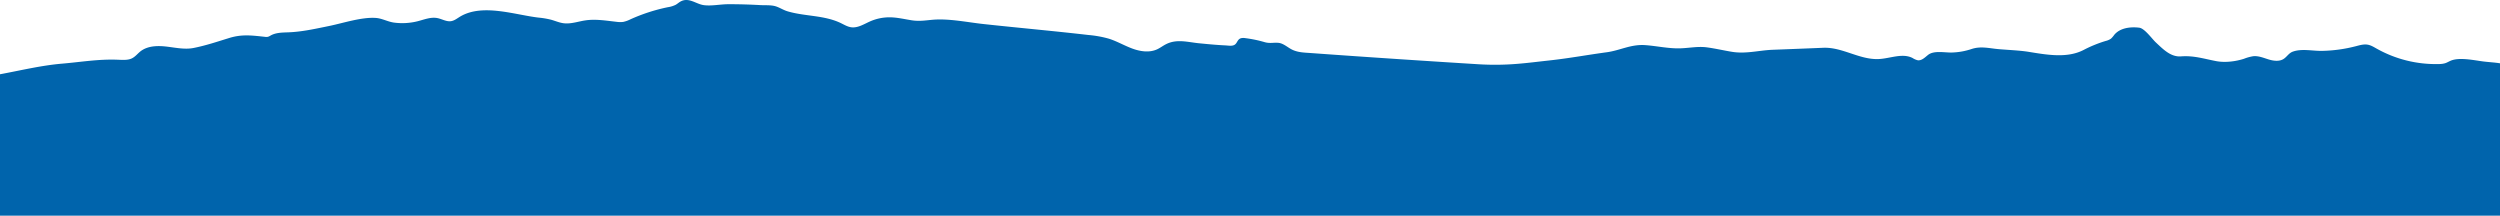 <svg id="Group_4911" data-name="Group 4911" xmlns="http://www.w3.org/2000/svg" xmlns:xlink="http://www.w3.org/1999/xlink" width="1920" height="165.622" viewBox="0 0 1920 165.622">
  <defs>
    <clipPath id="clip-path">
      <rect id="Rectangle_3445" data-name="Rectangle 3445" width="1920" height="165.622" fill="none"/>
    </clipPath>
  </defs>
  <g id="Group_4910" data-name="Group 4910" clip-path="url(#clip-path)">
    <path id="Path_14733" data-name="Path 14733" d="M1920,48.612v117.01H0V57.032c.87-.15,1.72-.32,2.56-.48,14.96-2.85,29.856-6.368,45.061-7.664,14.533-1.237,28.093-3.619,42.854-3.019,3.212.13,7.162.451,10.217-.781,3.434-1.384,5.256-4.526,8.428-6.536,5.671-3.594,12.888-3.5,19.551-2.679s13.433,2.266,20.02.966c9.268-1.83,18.239-4.842,27.247-7.63,9.861-3.053,17.277-2.029,27.5-.926a6.632,6.632,0,0,0,2.393-.033,8.837,8.837,0,0,0,2.009-.981c4.262-2.39,9.416-2.255,14.3-2.473,9.075-.4,18.018-2.243,26.915-4.076l3.992-.822c10.72-2.208,24.786-6.924,35.72-6.114,4.662.345,9.129,2.954,13.94,3.583a48.127,48.127,0,0,0,18.2-1.091c4.945-1.276,9.967-3.362,14.98-2.389,3.56.691,6.936,2.909,10.522,2.367,2.716-.41,4.914-2.326,7.29-3.7,17.121-9.943,41.835-1.142,59.912.967a63.815,63.815,0,0,1,9.553,1.609c3.216.884,6.312,2.277,9.619,2.711,5.657.742,11.248-1.378,16.893-2.2,7.851-1.147,15.818.221,23.7,1.1a19.6,19.6,0,0,0,5.17.095,22.315,22.315,0,0,0,5.647-2.009,136.121,136.121,0,0,1,28.728-9.3,20.156,20.156,0,0,0,6.023-1.854c1.376-.782,2.542-1.9,3.948-2.634,6.209-3.221,11.591,2.032,17.511,2.892,5.8.844,12.761-.668,18.785-.689,8.273-.029,16.545.221,24.8.682,3.539.2,7.8-.138,11.22.777,3.2.856,6.257,2.974,9.517,3.953,13.45,4.041,28.193,2.886,41.043,9.089,2.59,1.25,5.119,2.81,7.969,3.2,5.109.694,9.824-2.459,14.542-4.536a36.869,36.869,0,0,1,15.138-3.111c5.71.053,11.255,1.441,16.87,2.3,5.76.878,10.276.093,15.821-.409,12.444-1.126,26.715,1.916,39.134,3.264,26.9,2.921,53.759,5.311,80.624,8.416a84.192,84.192,0,0,1,15.7,2.83c6.208,1.954,11.878,5.317,17.981,7.576s13.084,3.339,19.012.655c2.411-1.092,4.523-2.751,6.883-3.95,8.354-4.243,16.612-1.617,25.3-.756,6.756.669,13.519,1.318,20.3,1.643,2.437.117,5.272.751,7.229-.531,2.134-1.4,2.013-4.4,5.174-5.067a9.1,9.1,0,0,1,3.026.03,96.518,96.518,0,0,1,14.746,3.069c4.1,1.194,7.033.15,10.772.553,3.846.415,7.24,3.788,10.669,5.358,4.562,2.089,9.184,2.108,14.132,2.466q17.148,1.242,34.3,2.427,34.3,2.373,68.619,4.553,12.695.81,25.391,1.6c22.46,1.4,37.34-1.02,54-2.81,15.79-1.69,29.64-4.33,44.82-6.37,10.375-1.394,18.542-6.291,29.7-5.479,8.688.632,17.285,2.6,25.995,2.475,7.007-.1,14.1-1.7,21.1-.787,6.525.85,13.022,2.4,19.54,3.456,10.711,1.731,20.726-1.191,31.4-1.589q19.317-.721,38.63-1.523c14.688-.6,27.754,9.256,42.431,8.656,8.844-.361,18.2-4.813,26.1-.815a13.46,13.46,0,0,0,3.967,1.745c3.026.435,5.515-2.144,7.9-4.059,4.541-3.646,12.74-1.744,18.214-1.883a52.115,52.115,0,0,0,15.186-2.673c7.3-2.444,13.687-.513,21.235.106,7.53.63,15.98.97,22.341,1.99,14.063,2.255,29.843,5.241,42.636-1.438a96.648,96.648,0,0,1,16.9-6.879,11.6,11.6,0,0,0,4.059-1.778,18.735,18.735,0,0,0,2.452-2.858c4.425-5.369,12.3-6.381,19.207-5.545,4.167.5,9.776,8.523,12.79,11.33,5.563,5.181,11.385,11.277,19.281,10.7,9.9-.721,17.362,1.781,26.952,3.626,6.826,1.314,14.931.316,21.482-1.795a33.156,33.156,0,0,1,7.24-1.971c4.059-.344,7.96,1.389,11.863,2.557s8.48,1.677,11.746-.758c2.485-1.853,3.673-4.257,6.736-5.335,6.9-2.427,15.227-.4,22.36-.547a111.728,111.728,0,0,0,26.056-3.615c2.93-.768,5.953-1.663,8.938-1.153,2.468.423,4.662,1.768,6.842,3a92.663,92.663,0,0,0,47.881,11.883,17.133,17.133,0,0,0,4.778-.629c1.553-.5,2.948-1.392,4.46-2.007,6.629-2.7,17.585-.284,24.679.63,4.19.54,9.34.8,12.99,1.44" fill="#0064ac"/>
  </g>
</svg>

